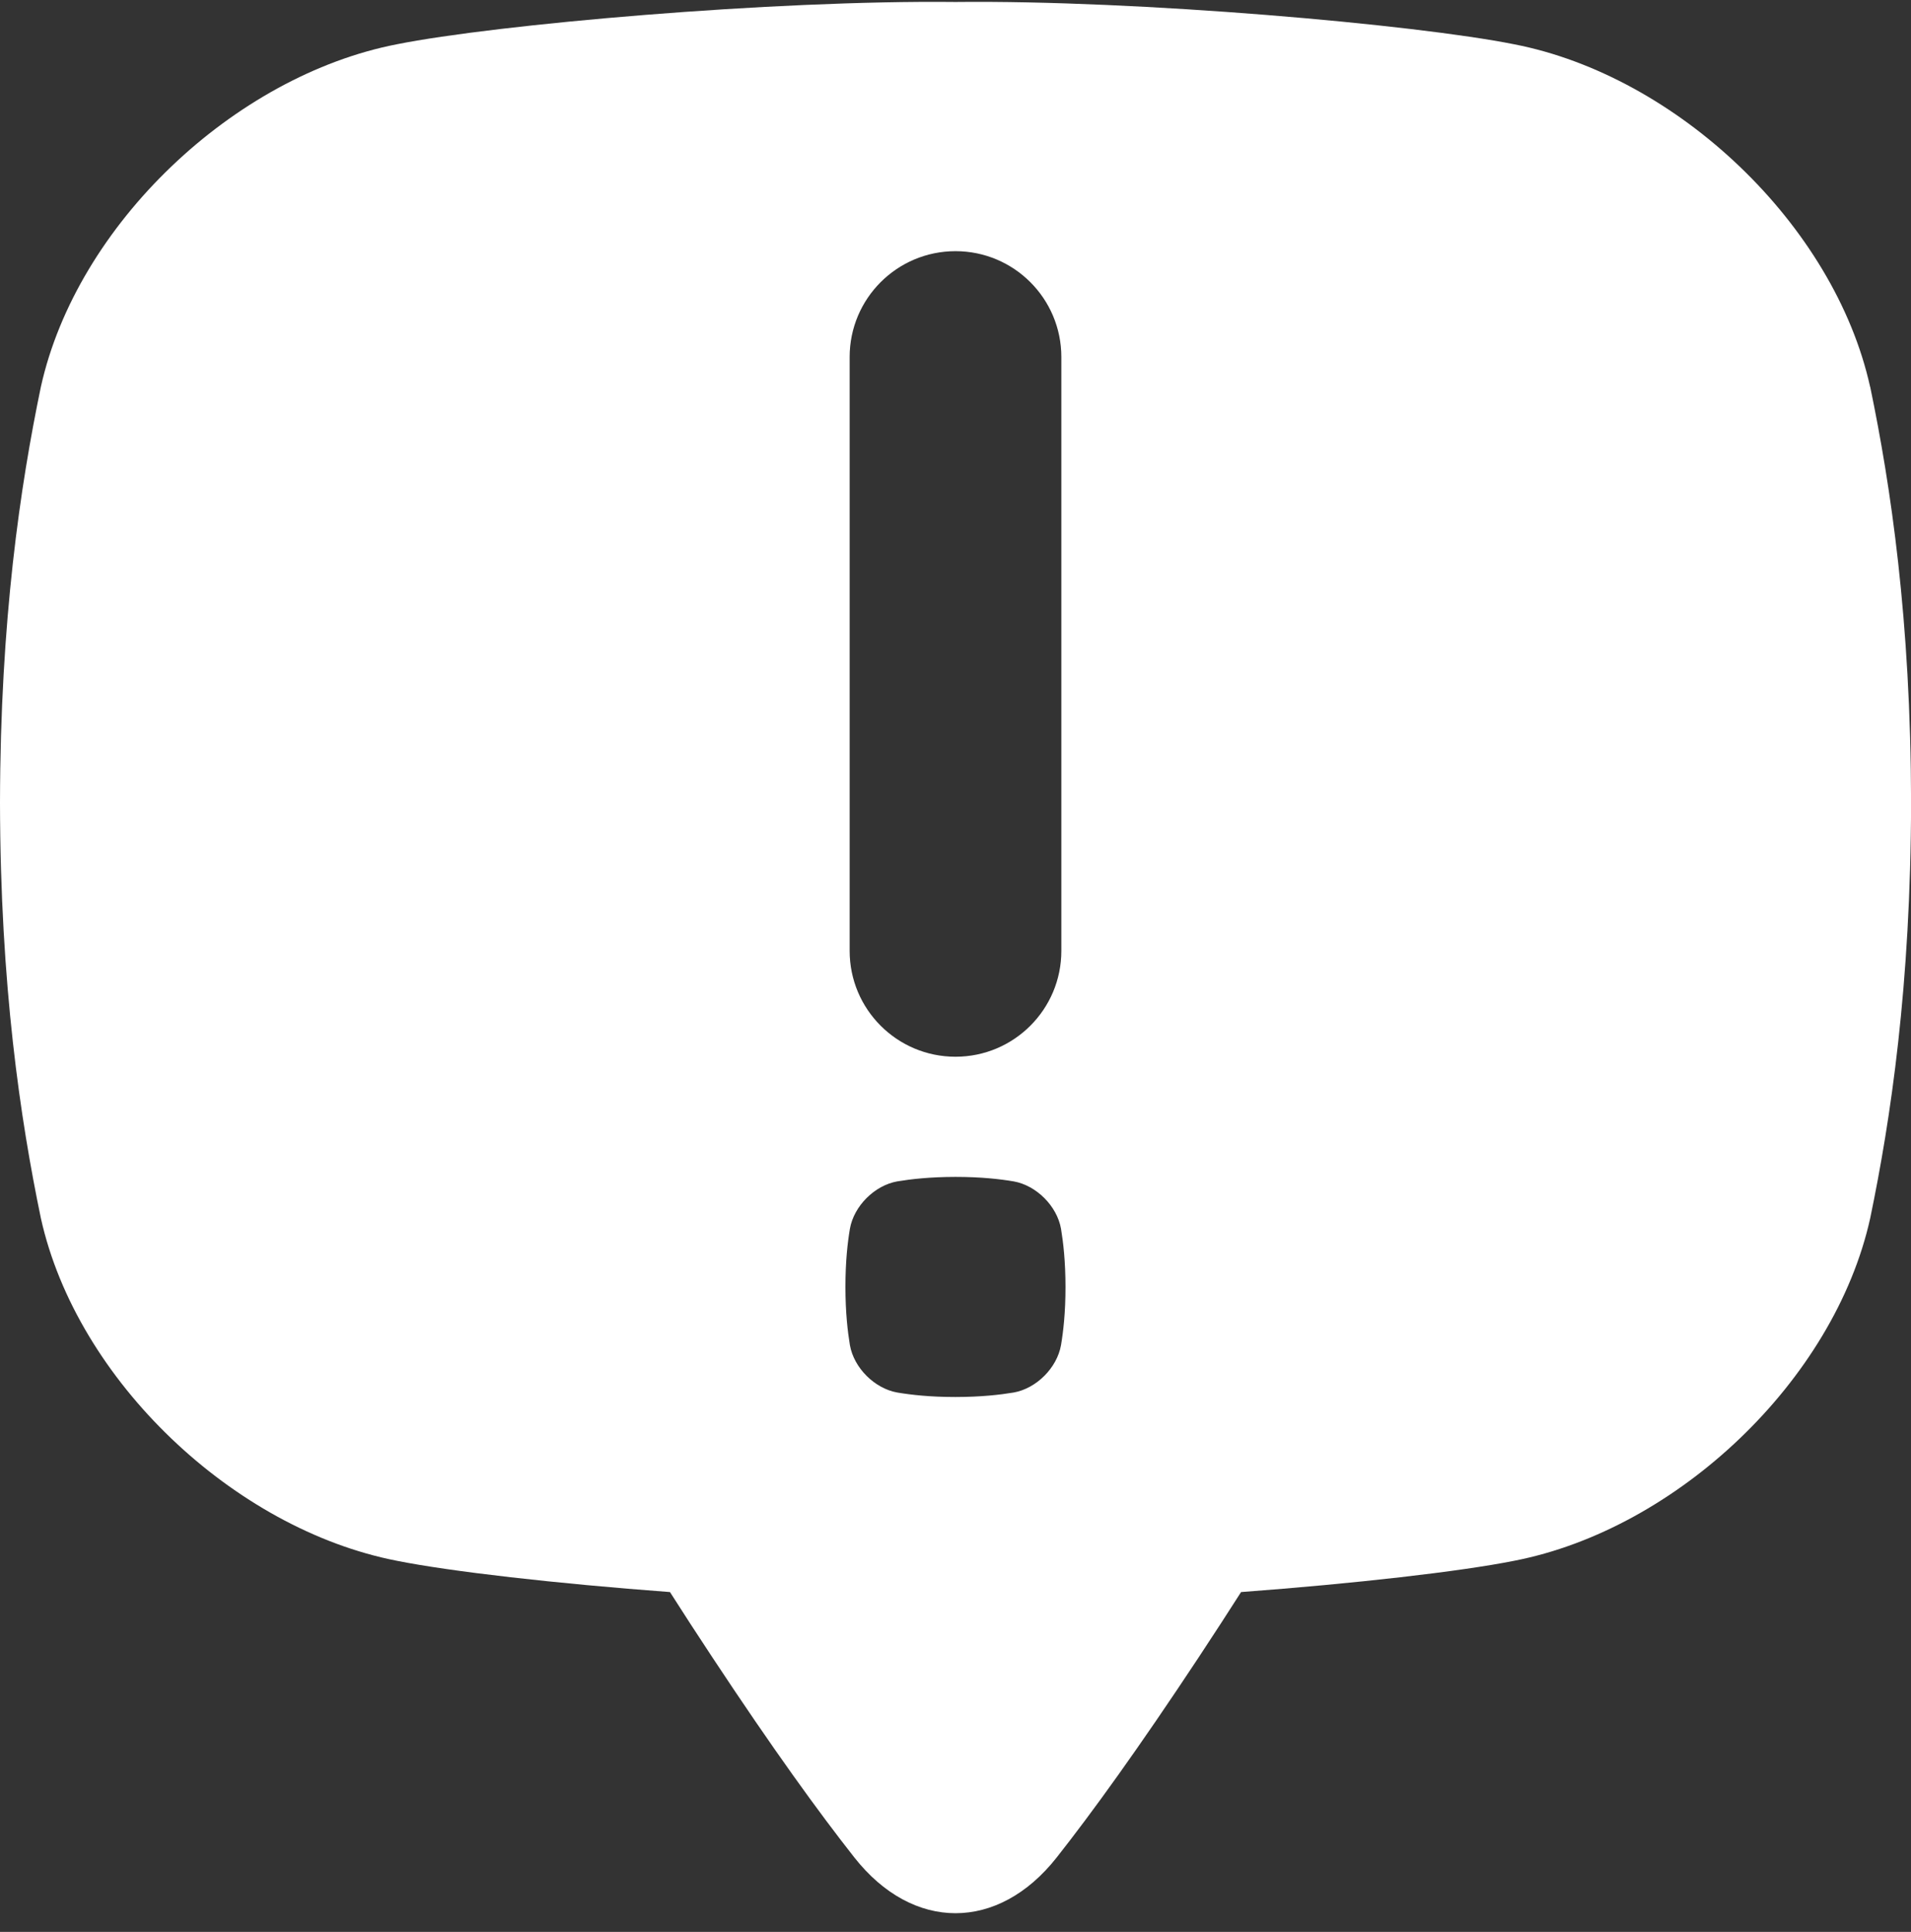 <?xml version="1.0" encoding="UTF-8" standalone="no"?><svg xmlns="http://www.w3.org/2000/svg" xmlns:xlink="http://www.w3.org/1999/xlink" fill="#ffffff" height="517.5" preserveAspectRatio="xMidYMid meet" version="1" viewBox="0.0 -0.5 512.0 517.5" width="512" zoomAndPan="magnify"><rect x="0.0" y="-0.5" width="512.0" height="517.5" fill="#333333" stroke="none"/><g id="change1_1"><path d="M501.05,103.13c-9.63-43.48-51.78-83.31-95.38-91.77C379.11,6.05,305.01-.51,256,.03c-49.01-.54-123.11,6.02-149.67,11.33C62.73,19.82,20.58,59.65,10.95,103.13,5.46,129.53,.08,165.45,0,214.48c.08,49.03,5.47,84.94,10.95,111.34,9.63,43.48,51.78,83.31,95.38,91.77,14.34,2.87,42.55,6.1,73.17,8.38,3.47,5.45,7.23,11.25,11.3,17.4,16.25,24.61,28.69,41.76,38.11,53.71,15.68,19.89,38.51,19.89,54.19,0,9.42-11.95,21.85-29.1,38.11-53.71,4.07-6.16,7.82-11.95,11.3-17.4,30.63-2.28,58.83-5.51,73.18-8.38,43.6-8.46,85.75-48.29,95.38-91.77,5.48-26.4,10.87-62.31,10.95-111.34-.08-49.03-5.47-84.94-10.95-111.34Zm-273.41-7.99c0-15.66,12.7-28.36,28.36-28.36h0c15.66,0,28.36,12.7,28.36,28.36V254.21c0,15.66-12.7,28.36-28.36,28.36h0c-15.66,0-28.36-12.7-28.36-28.36V95.14Zm56.63,264.69c-1.08,6.09-6.6,11.61-12.69,12.69-3.69,.61-8.72,1.19-15.59,1.2-6.86,0-11.89-.58-15.59-1.2-6.09-1.08-11.61-6.6-12.69-12.69-.61-3.69-1.19-8.72-1.2-15.59,0-6.86,.58-11.89,1.2-15.59,1.08-6.09,6.6-11.61,12.69-12.69,3.69-.61,8.72-1.19,15.59-1.2,6.86,0,11.89,.58,15.59,1.2,6.09,1.08,11.61,6.6,12.69,12.69,.61,3.69,1.19,8.72,1.2,15.59,0,6.86-.58,11.89-1.2,15.59Z"/></g></svg>